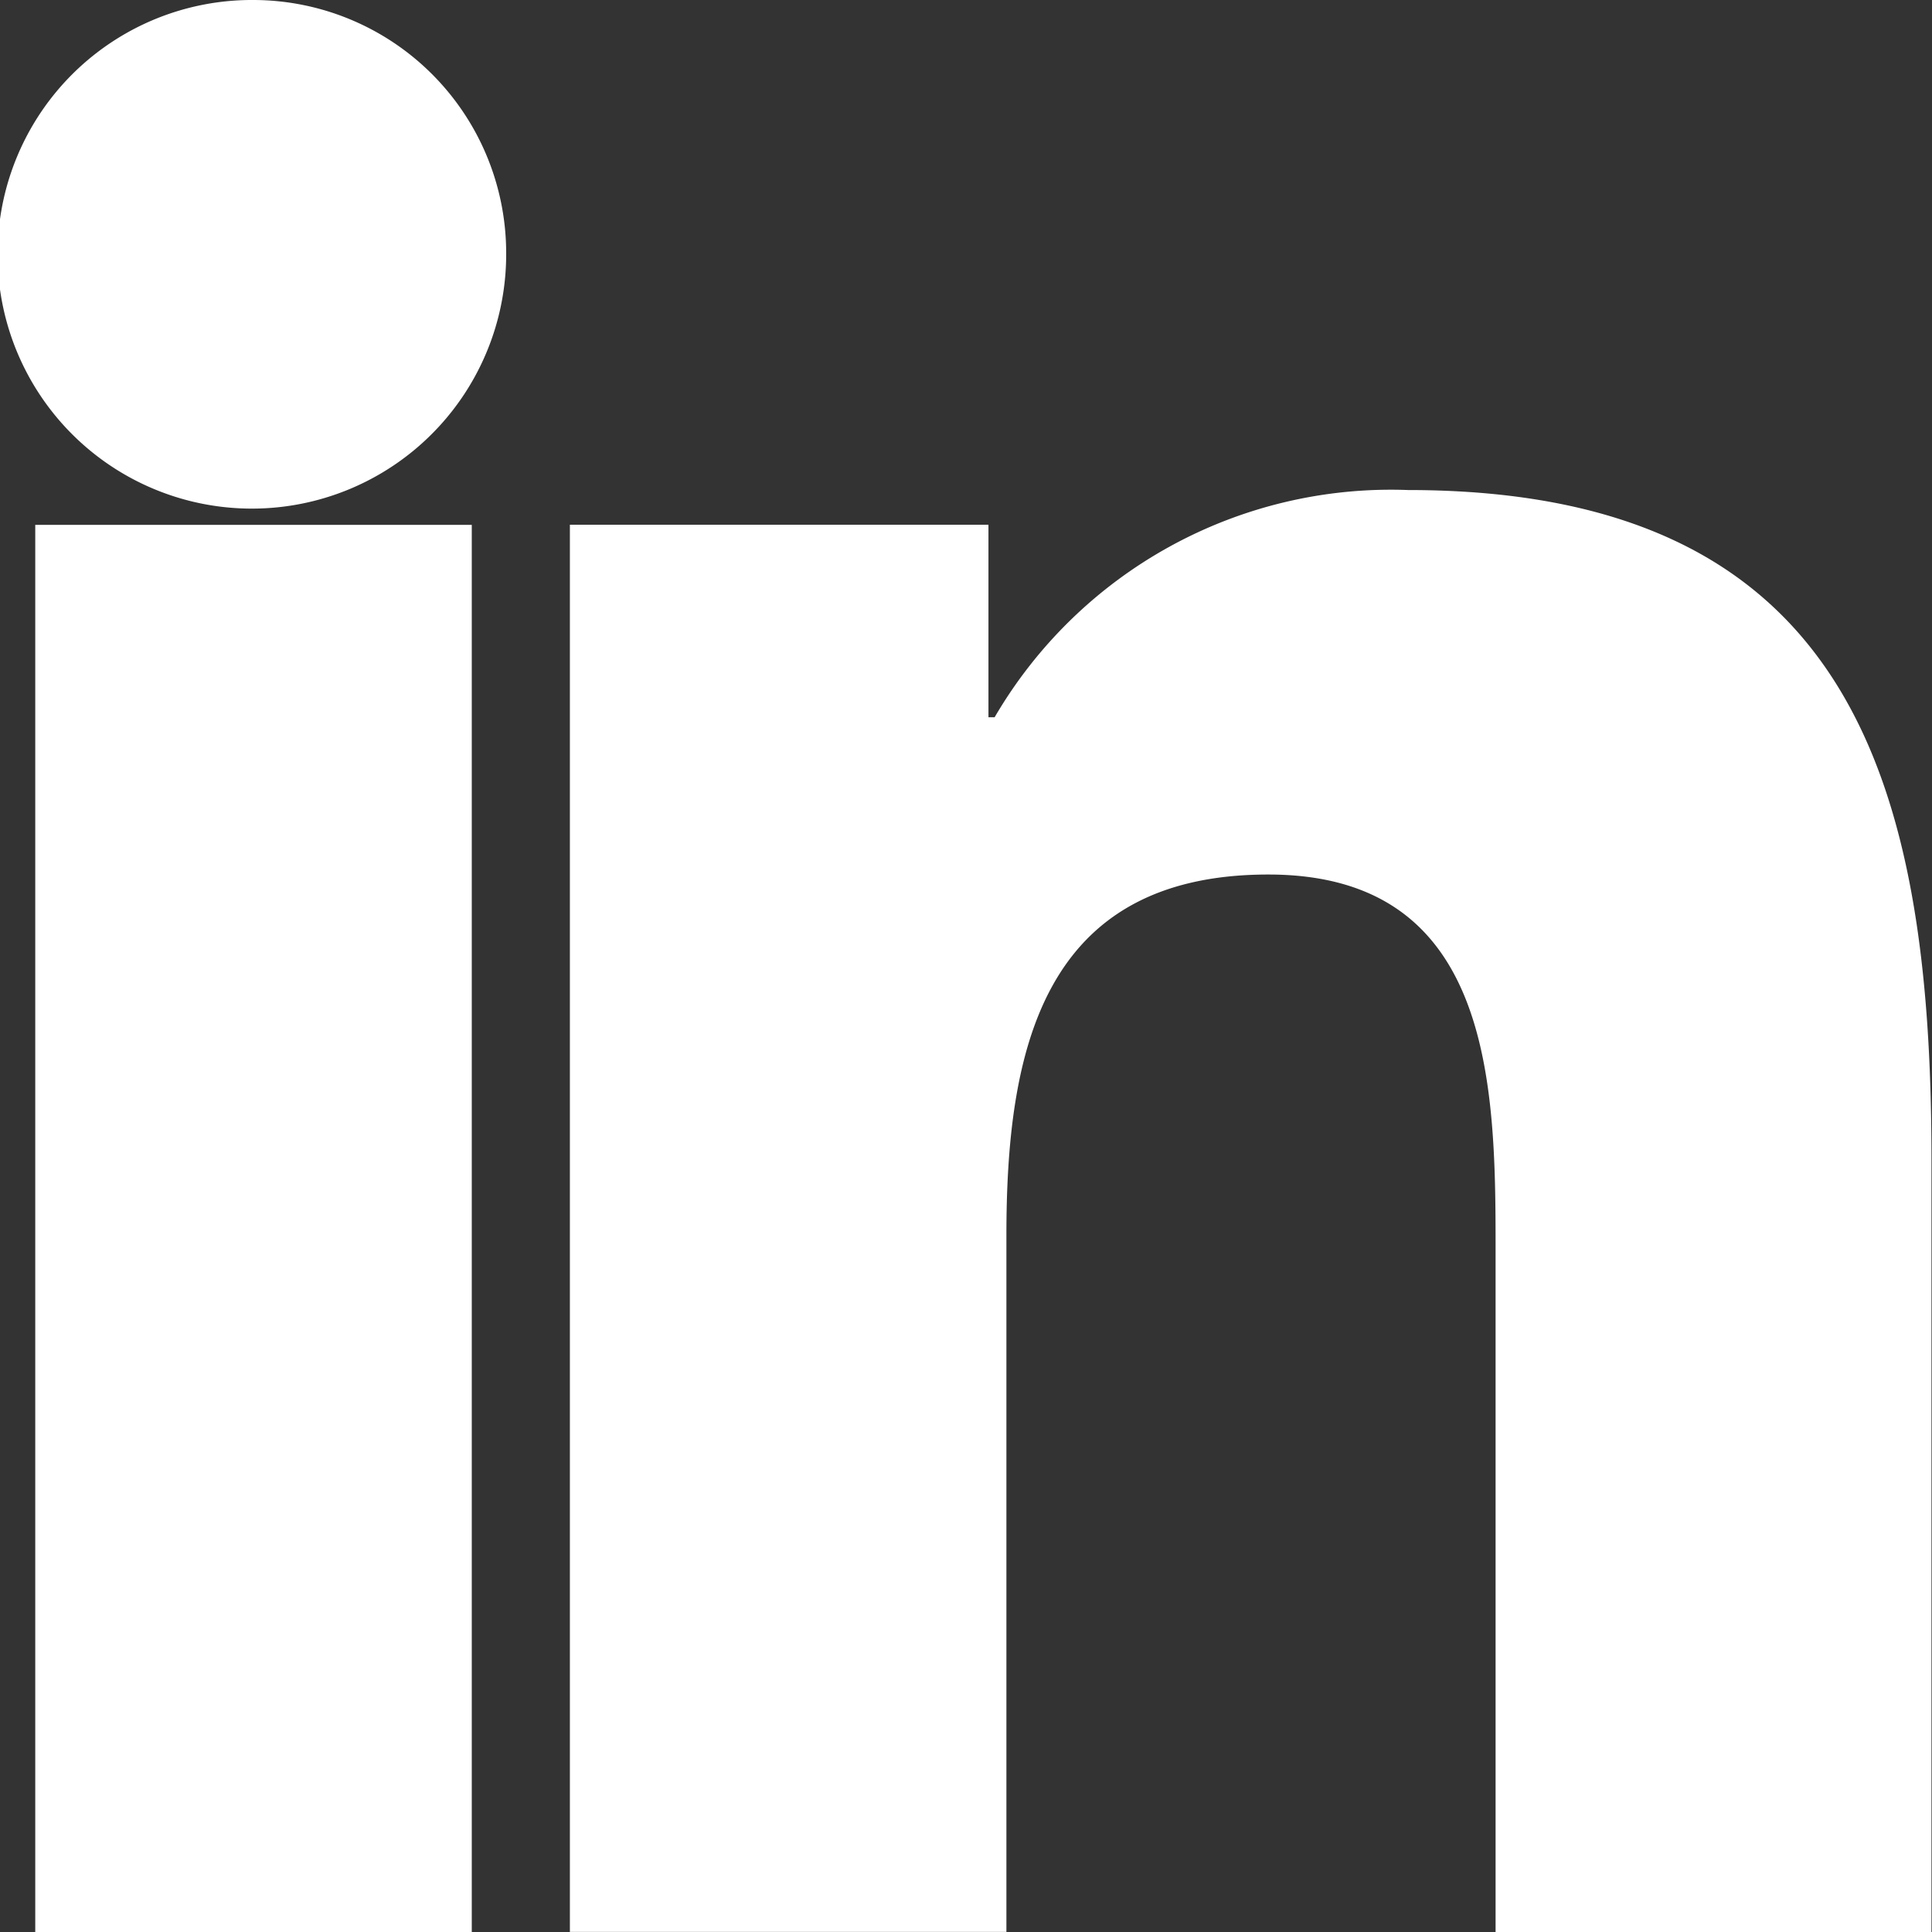 <svg id="Group_164389" data-name="Group 164389" xmlns="http://www.w3.org/2000/svg" width="18.195" height="18.195" viewBox="0 0 18.195 18.195">
  <rect x="0" y="0" width="18.195" height="18.195" fill="#333333" stroke="none"/>
  <g id="linkedin" transform="translate(0 0)">
    <path id="Path_16" data-name="Path 16" d="M21.312,21.159h0v-7.28c0-3.561-.767-6.3-4.93-6.3a4.322,4.322,0,0,0-3.893,2.14h-.058V7.906H8.489V21.158H12.6V14.6c0-1.728.328-3.4,2.467-3.4,2.108,0,2.14,1.972,2.14,3.509v6.452Z" transform="translate(-3.122 -2.964)" fill="#fff"/>
    <path id="Path_17" data-name="Path 17" d="M.4,7.977H4.511V21.229H.4Z" transform="translate(-0.068 -3.034)" fill="#fff"/>
    <path id="Path_18" data-name="Path 18" d="M2.384,0A2.395,2.395,0,1,0,4.767,2.384,2.384,2.384,0,0,0,2.384,0Z" fill="#fff"/>
  </g>
</svg>
